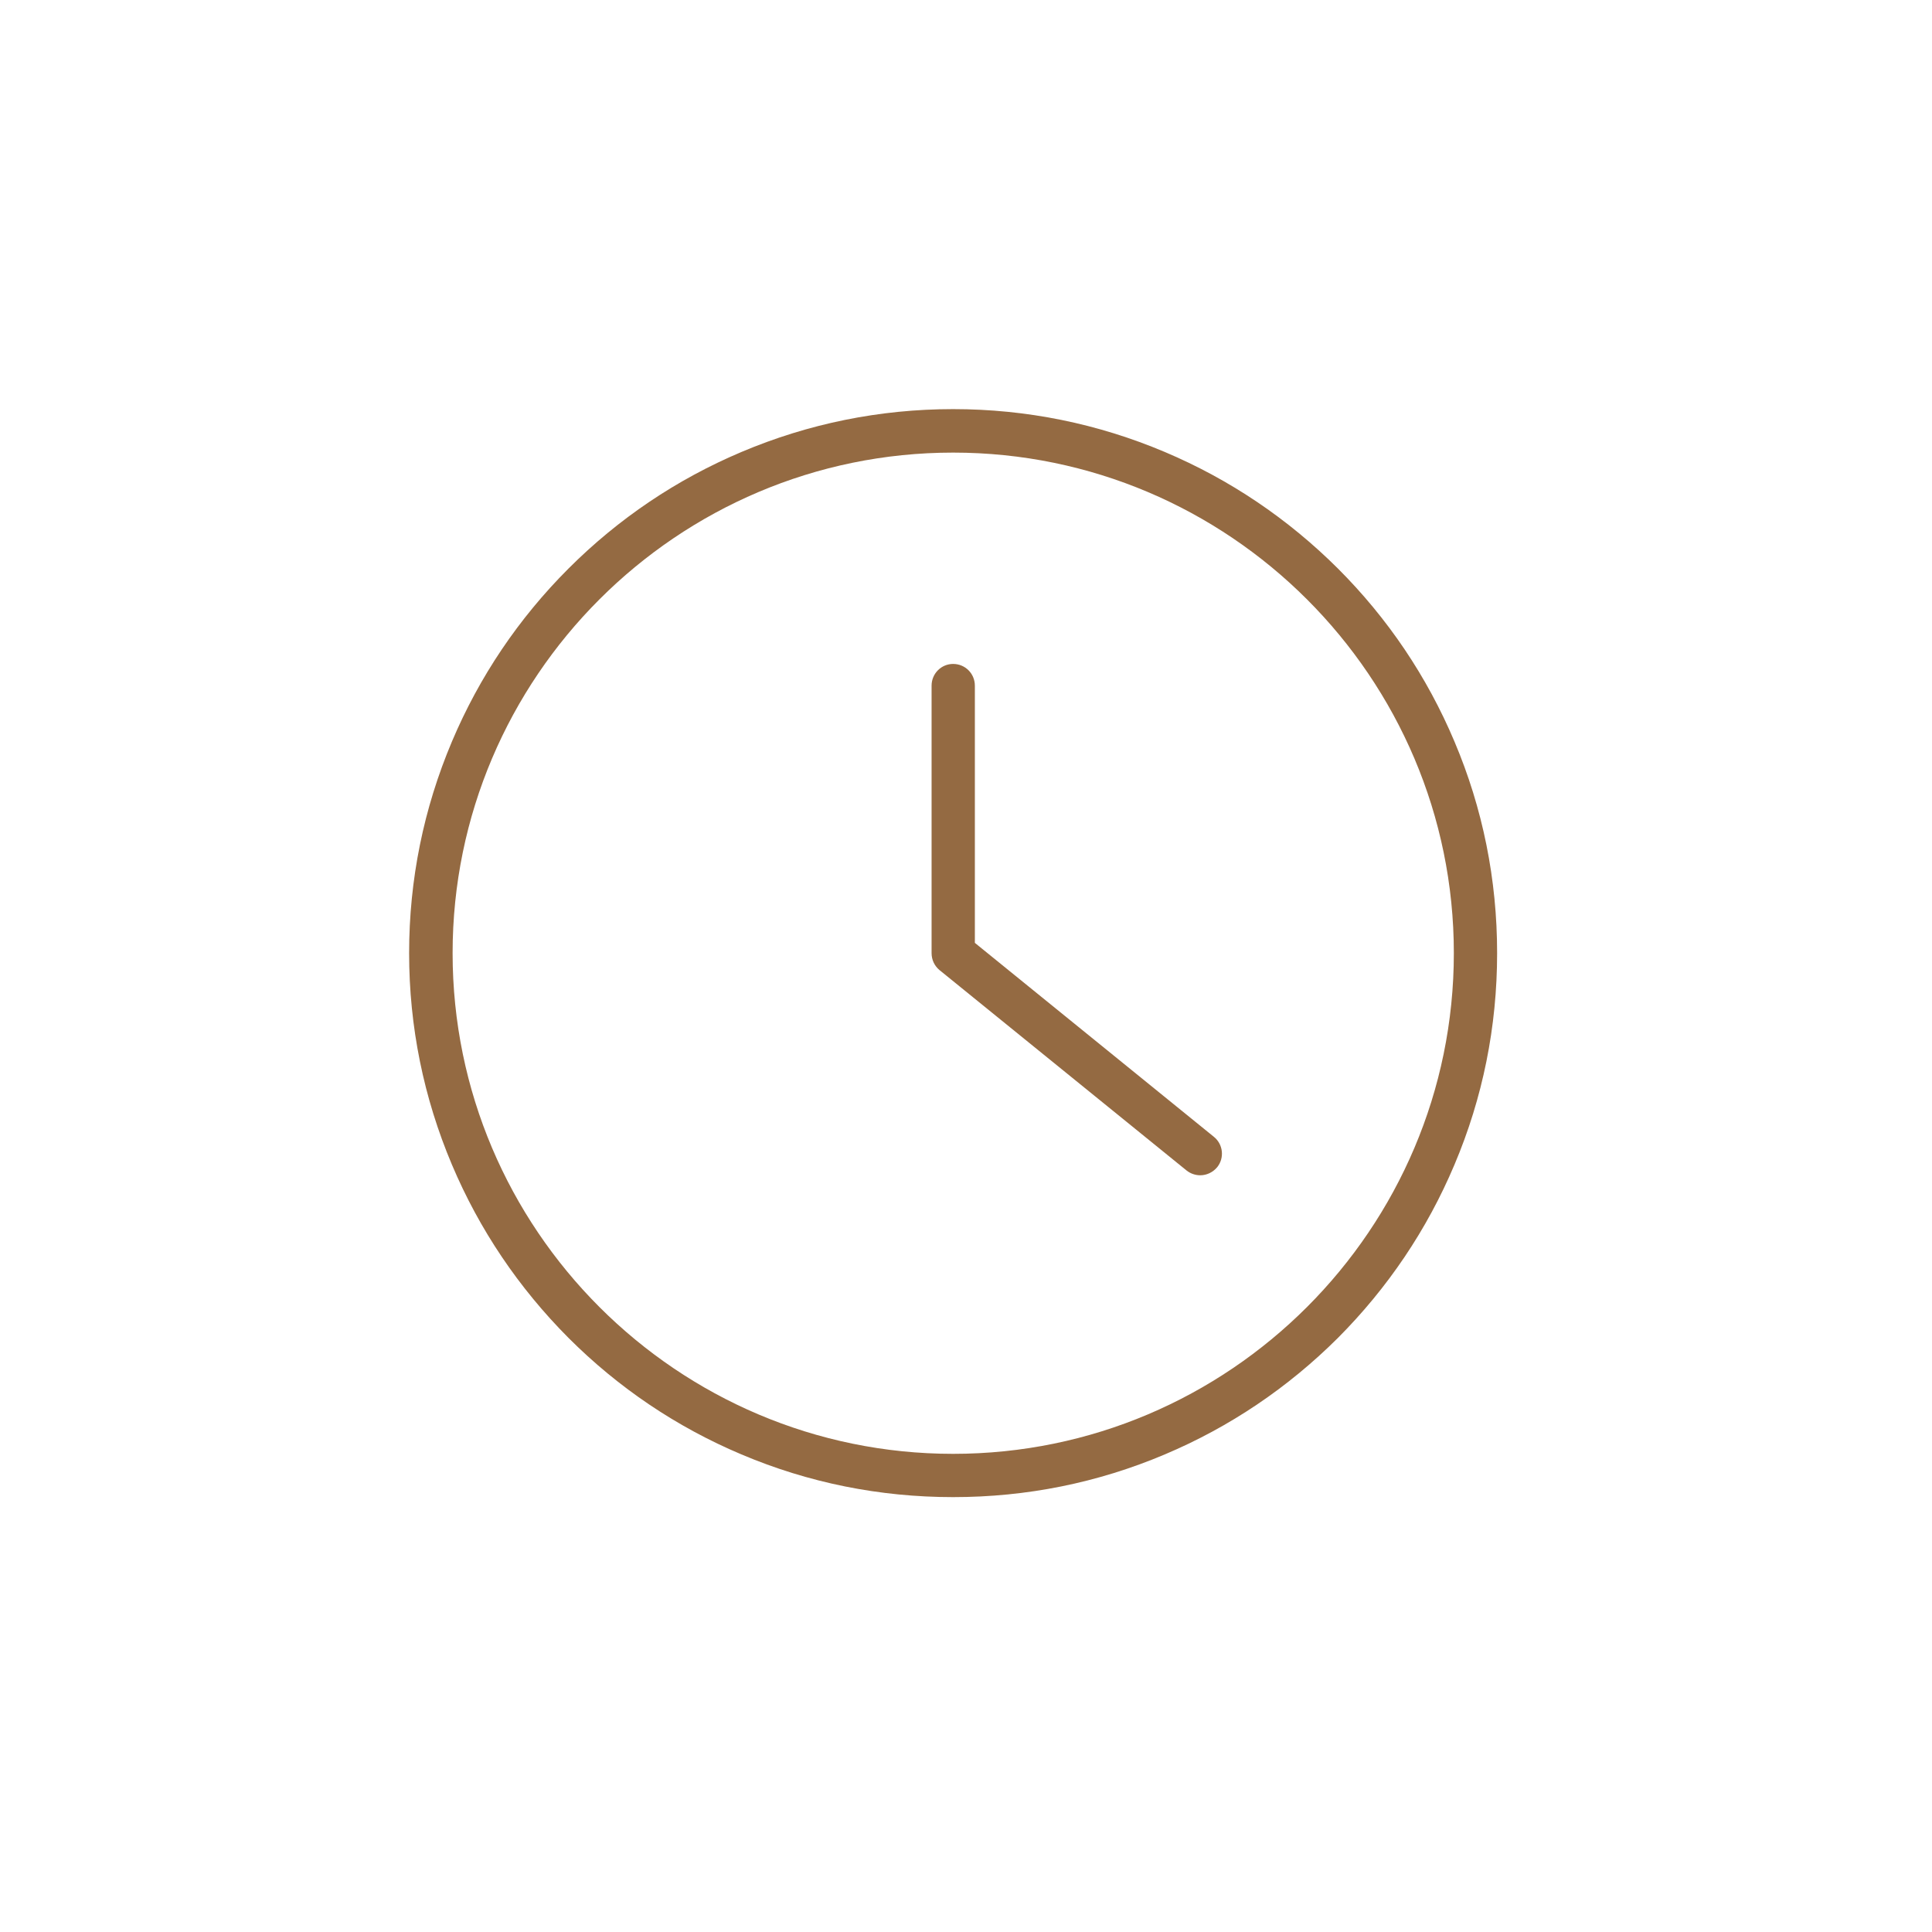 <svg version="1.2" preserveAspectRatio="xMidYMid meet" height="50" viewBox="0 0 37.5 37.5" zoomAndPan="magnify" width="50" xmlns:xlink="http://www.w3.org/1999/xlink" xmlns="http://www.w3.org/2000/svg"><defs><clipPath id="08279a2954"><path d="M 7.941 7.941 L 29.406 7.941 L 29.406 29.406 L 7.941 29.406 Z M 7.941 7.941"></path></clipPath></defs><g id="a1af6aeffd"><g clip-path="url(#08279a2954)" clip-rule="nonzero"><path d="M 18.5 28.219 C 13.145 28.219 8.785 23.859 8.785 18.5 C 8.785 13.145 13.145 8.785 18.5 8.785 C 23.859 8.785 28.219 13.145 28.219 18.5 C 28.219 23.859 23.859 28.219 18.5 28.219 Z M 28.23 14.391 C 27.699 13.133 26.938 12.004 25.969 11.035 C 24.996 10.066 23.867 9.305 22.609 8.773 C 21.309 8.223 19.926 7.941 18.5 7.941 C 17.074 7.941 15.691 8.223 14.391 8.773 C 13.133 9.305 12.004 10.066 11.035 11.035 C 10.066 12.004 9.305 13.133 8.773 14.391 C 8.223 15.691 7.941 17.074 7.941 18.5 C 7.941 19.926 8.223 21.309 8.773 22.609 C 9.305 23.867 10.066 24.996 11.035 25.969 C 12.004 26.938 13.133 27.699 14.391 28.23 C 15.691 28.781 17.074 29.059 18.5 29.059 C 19.926 29.059 21.309 28.781 22.609 28.23 C 23.867 27.699 24.996 26.938 25.969 25.969 C 26.938 24.996 27.699 23.867 28.23 22.609 C 28.781 21.309 29.059 19.926 29.059 18.5 C 29.059 17.074 28.781 15.691 28.23 14.391" style="stroke:none;fill-rule:nonzero;fill:#946a42;fill-opacity:1;"></path></g><path d="M 23.562 22.066 L 18.922 18.301 L 18.922 13.309 C 18.922 13.074 18.734 12.887 18.5 12.887 C 18.27 12.887 18.082 13.074 18.082 13.309 L 18.082 18.5 C 18.082 18.629 18.137 18.746 18.234 18.828 L 23.031 22.719 C 23.109 22.781 23.203 22.812 23.297 22.812 C 23.418 22.812 23.539 22.758 23.625 22.656 C 23.77 22.477 23.742 22.211 23.562 22.066" style="stroke:none;fill-rule:nonzero;fill:#946a42;fill-opacity:1;"></path></g></svg>